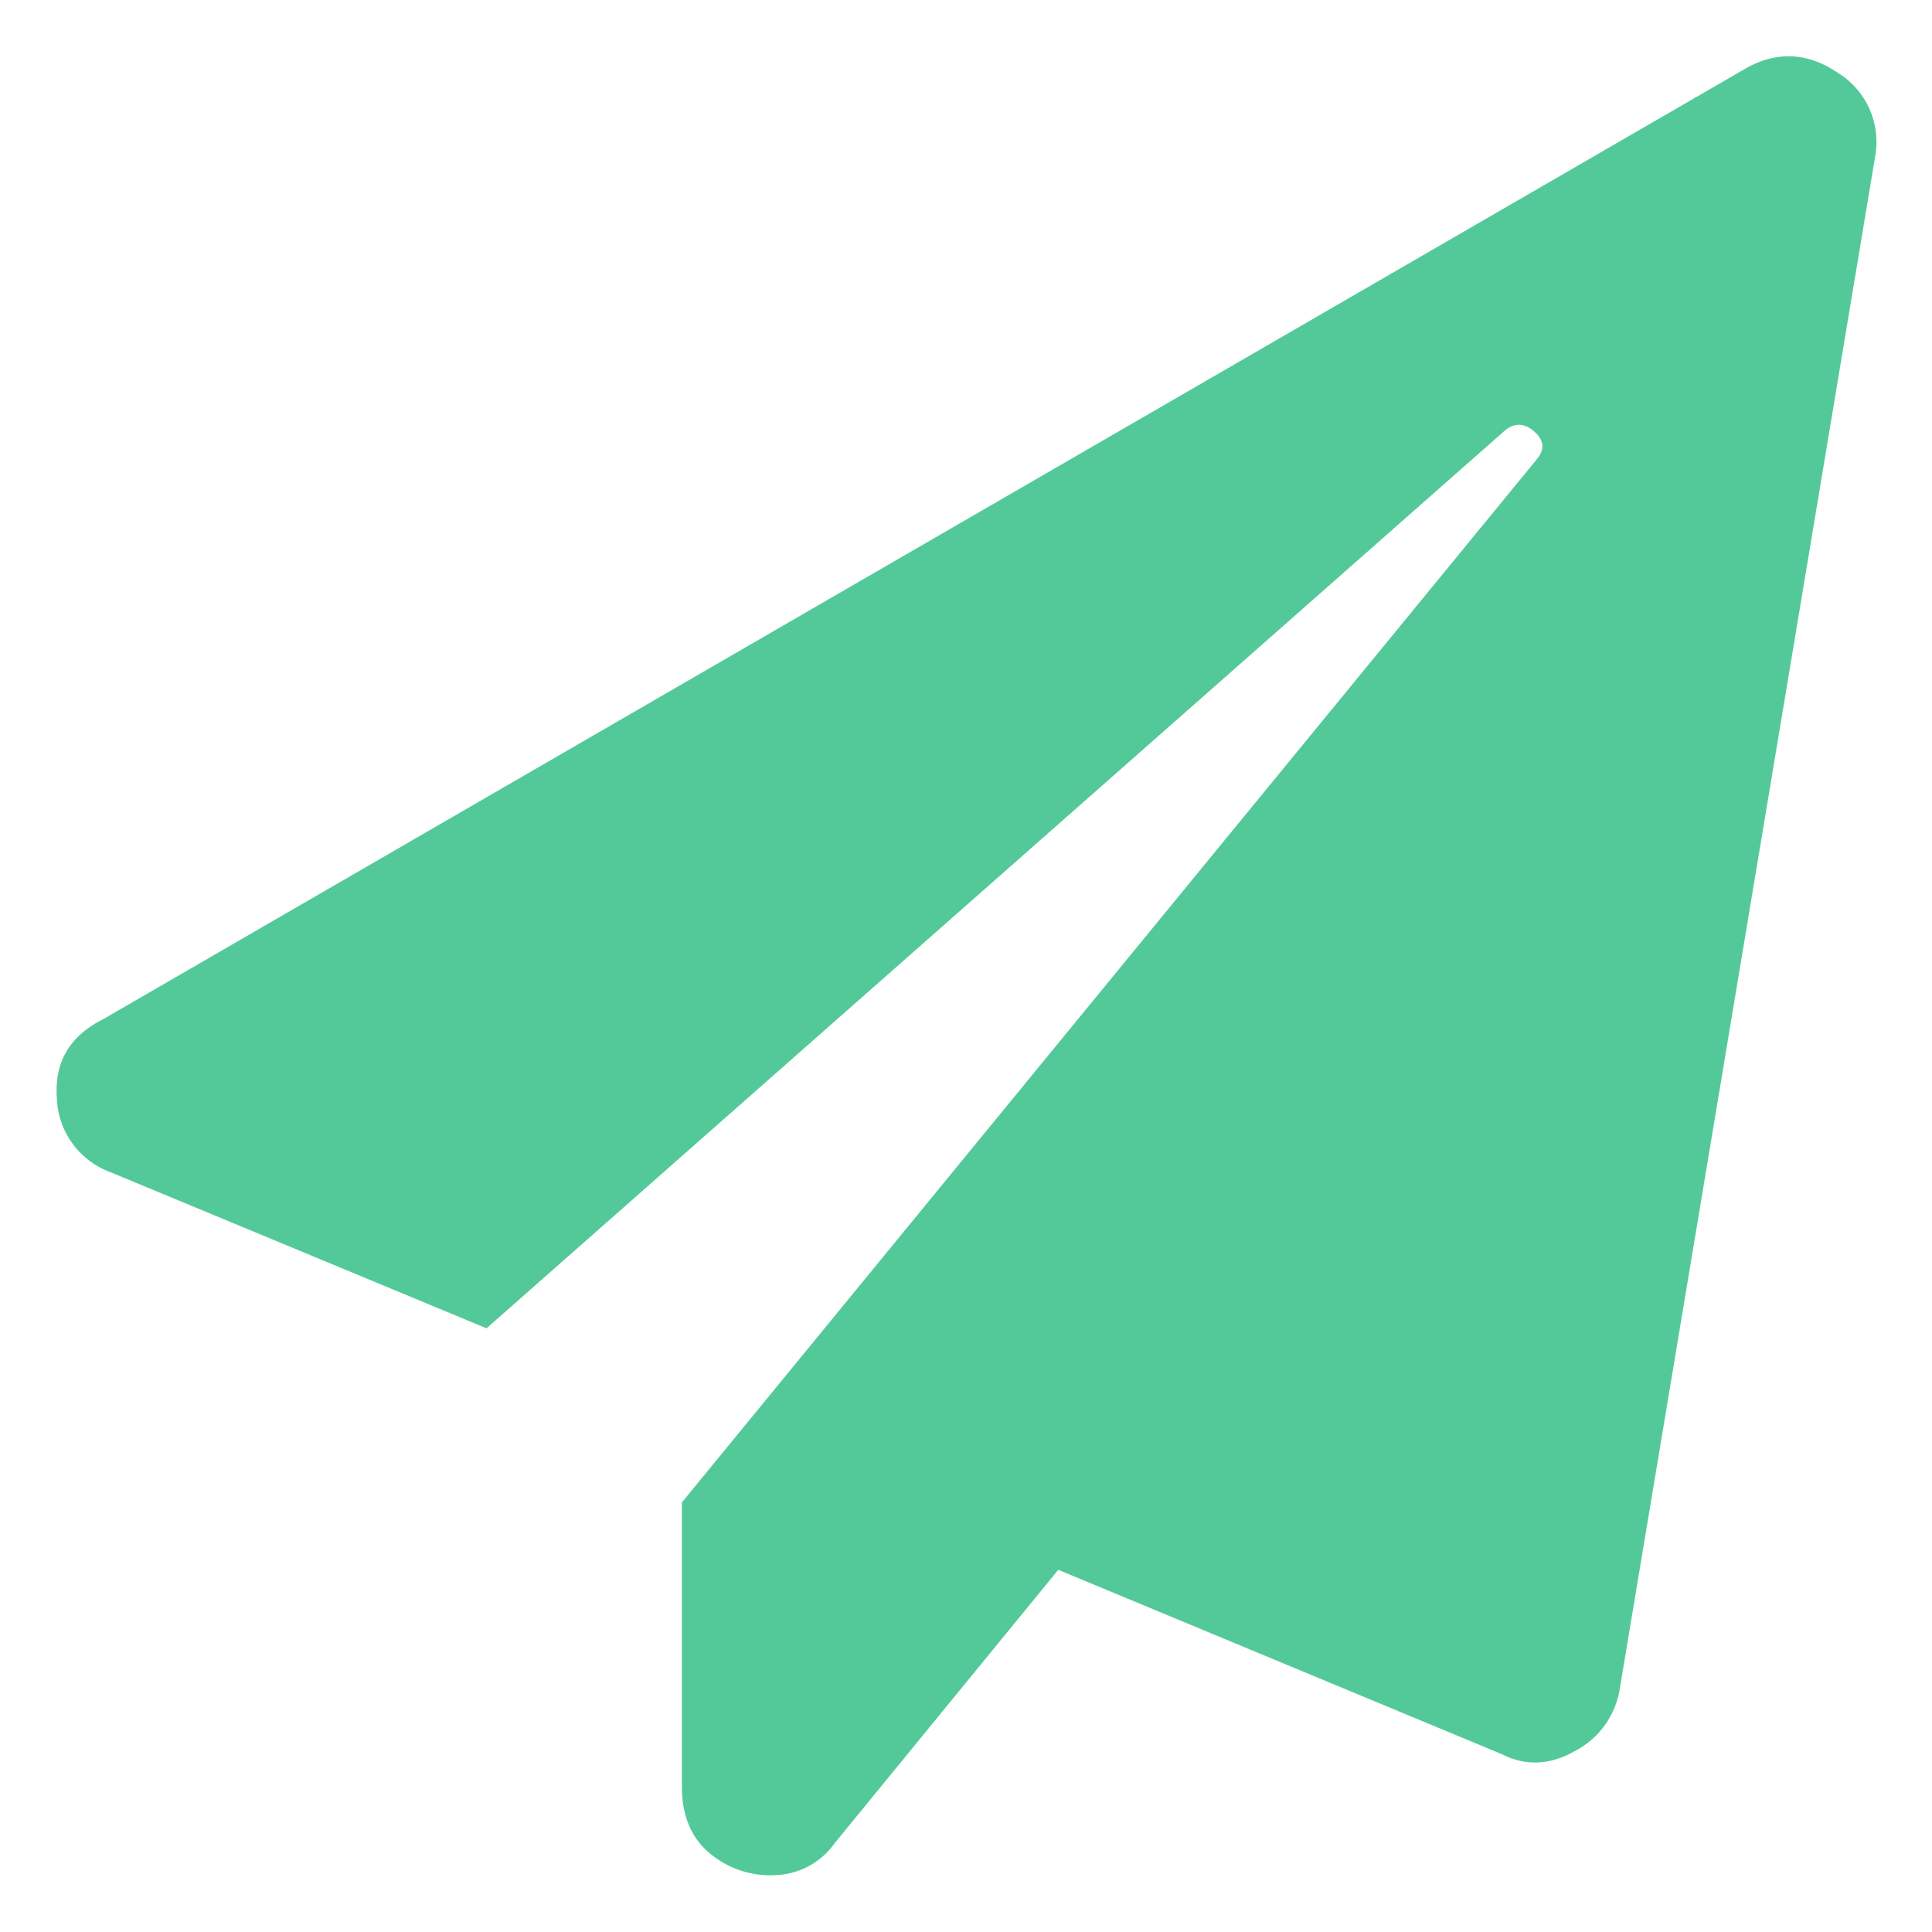 <svg width="17" height="17" viewBox="0 0 17 17" version="1.1" xmlns="http://www.w3.org/2000/svg"><g id="Design-V1" stroke="none" stroke-width="1" fill="none" fill-rule="evenodd"><g id="Home-Page---June-2020" transform="translate(-1202 -5046)" fill="#53C999" fill-rule="nonzero"><g id="Group-9-Copy" transform="translate(1191 5034.5)"><path d="M17.797 28a.667.667 0 00.547-.281l1.968-2.406 3.907 1.624c.208.105.422.094.64-.03a.747.747 0 00.391-.532l2.25-13.5a.714.714 0 00-.328-.734c-.26-.177-.526-.193-.797-.047l-14.469 8.375c-.291.146-.427.375-.406.687a.72.72 0 00.469.657l3.312 1.375 8.969-7.907c.083-.062.167-.057.25.016.083.073.094.15.031.234L17 24.72v2.5c0 .25.078.442.234.578a.83.83 0 00.563.203z" id="newsletter"/></g></g></g></svg>